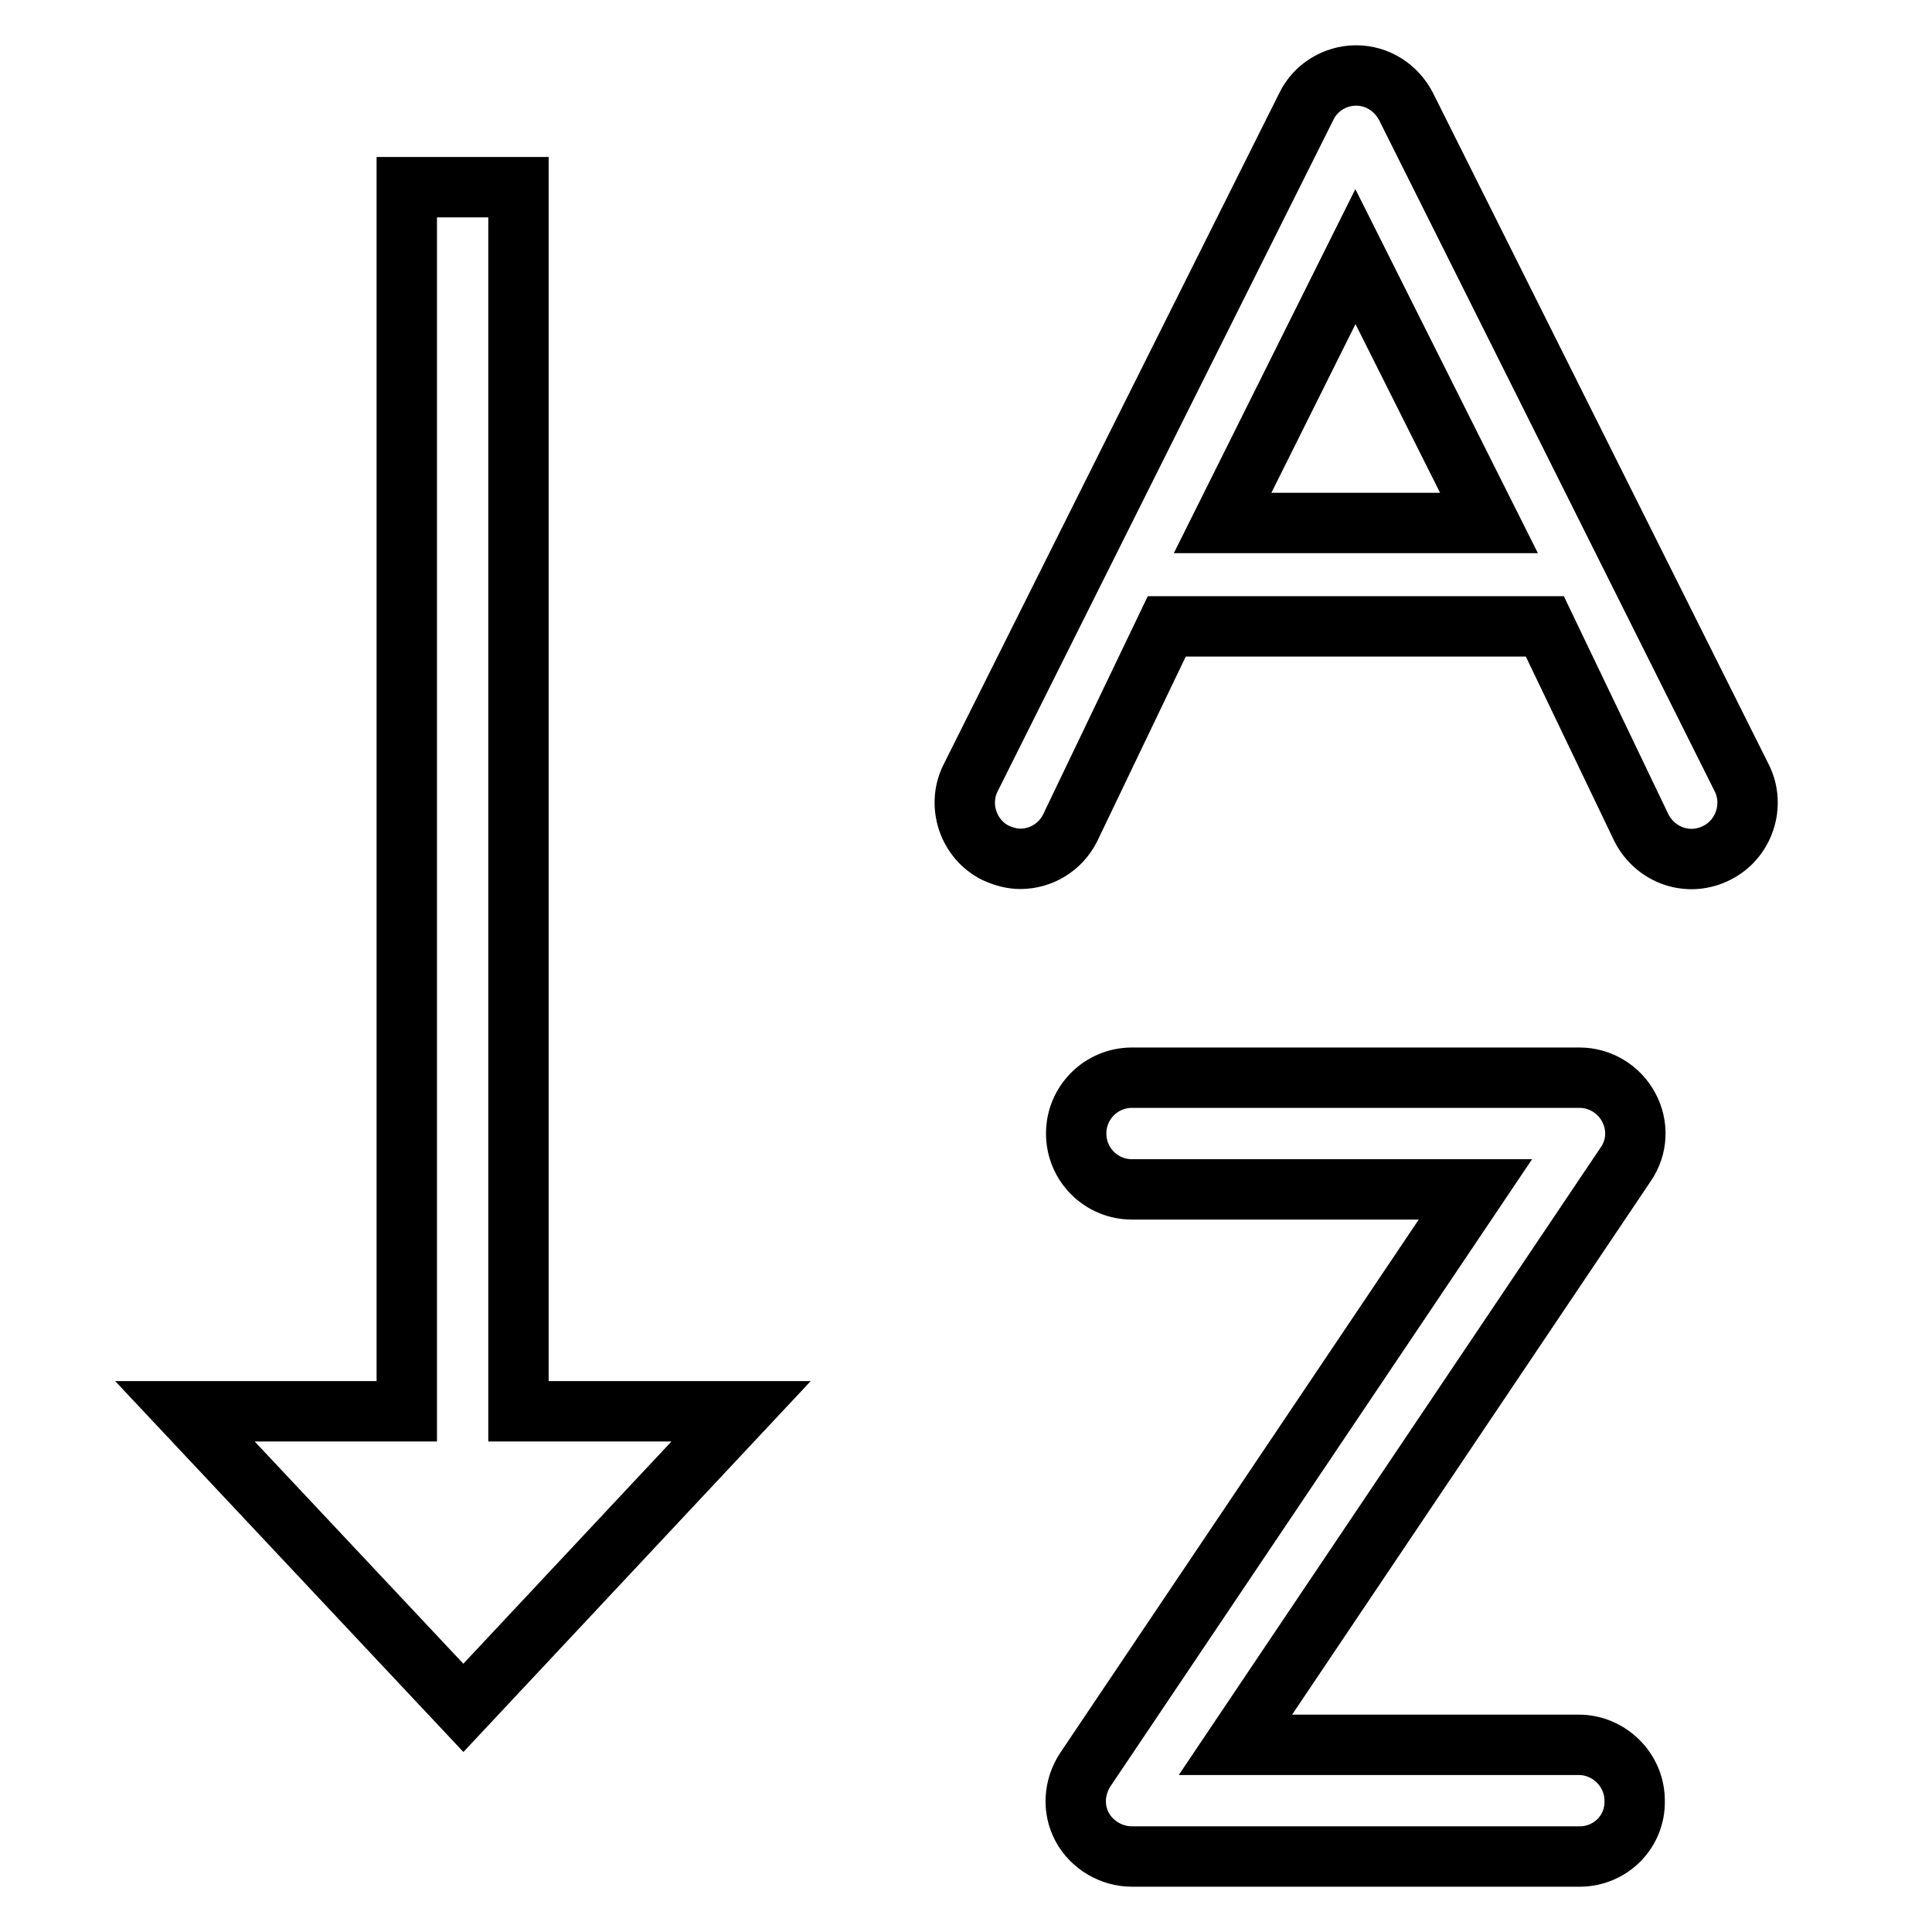 <?xml version="1.0" encoding="utf-8"?>
<!-- Svg Vector Icons : http://www.onlinewebfonts.com/icon -->
<!DOCTYPE svg PUBLIC "-//W3C//DTD SVG 1.1//EN" "http://www.w3.org/Graphics/SVG/1.1/DTD/svg11.dtd">
<svg version="1.1" xmlns="http://www.w3.org/2000/svg" xmlns:xlink="http://www.w3.org/1999/xlink" x="0px" y="0px" viewBox="0 0 256 256" enable-background="new 0 0 256 256" xml:space="preserve">
<g><g><path stroke-width="8" fill-opacity="0" stroke="#000000"  d="M209.3,246H150c-2.7,0-5.3-1.5-6.6-3.9c-1.3-2.4-1.1-5.3,0.4-7.6l51.7-76.9H150c-4.1,0-7.4-3.3-7.4-7.4c0-4.1,3.3-7.4,7.4-7.4h59.3c2.7,0,5.2,1.5,6.5,3.9c1.3,2.4,1.2,5.3-0.4,7.6l-51.7,76.9h45.5c4,0,7.4,3.3,7.4,7.4C216.7,242.7,213.4,246,209.3,246L209.3,246z"/><path stroke-width="8" fill-opacity="0" stroke="#000000"  d="M230.8,103.1l-44.5-89c-1.3-2.5-3.8-4.1-6.6-4.1c-2.8,0-5.4,1.6-6.6,4.1l-44.5,89c-1.8,3.6-0.3,8.1,3.3,9.9c1.1,0.5,2.2,0.8,3.3,0.8c2.7,0,5.3-1.5,6.6-4.1L154.6,83h50.1l12.8,26.7c1.9,3.7,6.3,5.2,10,3.3C231.1,111.2,232.6,106.7,230.8,103.1L230.8,103.1z M162,69.3L179.6,34l17.7,35.3H162L162,69.3z"/><path stroke-width="8" fill-opacity="0" stroke="#000000"  d="M68.7,187V24.8H53.9V187H24.5l36.9,39.3L98.2,187H68.7L68.7,187z"/></g></g>
</svg>